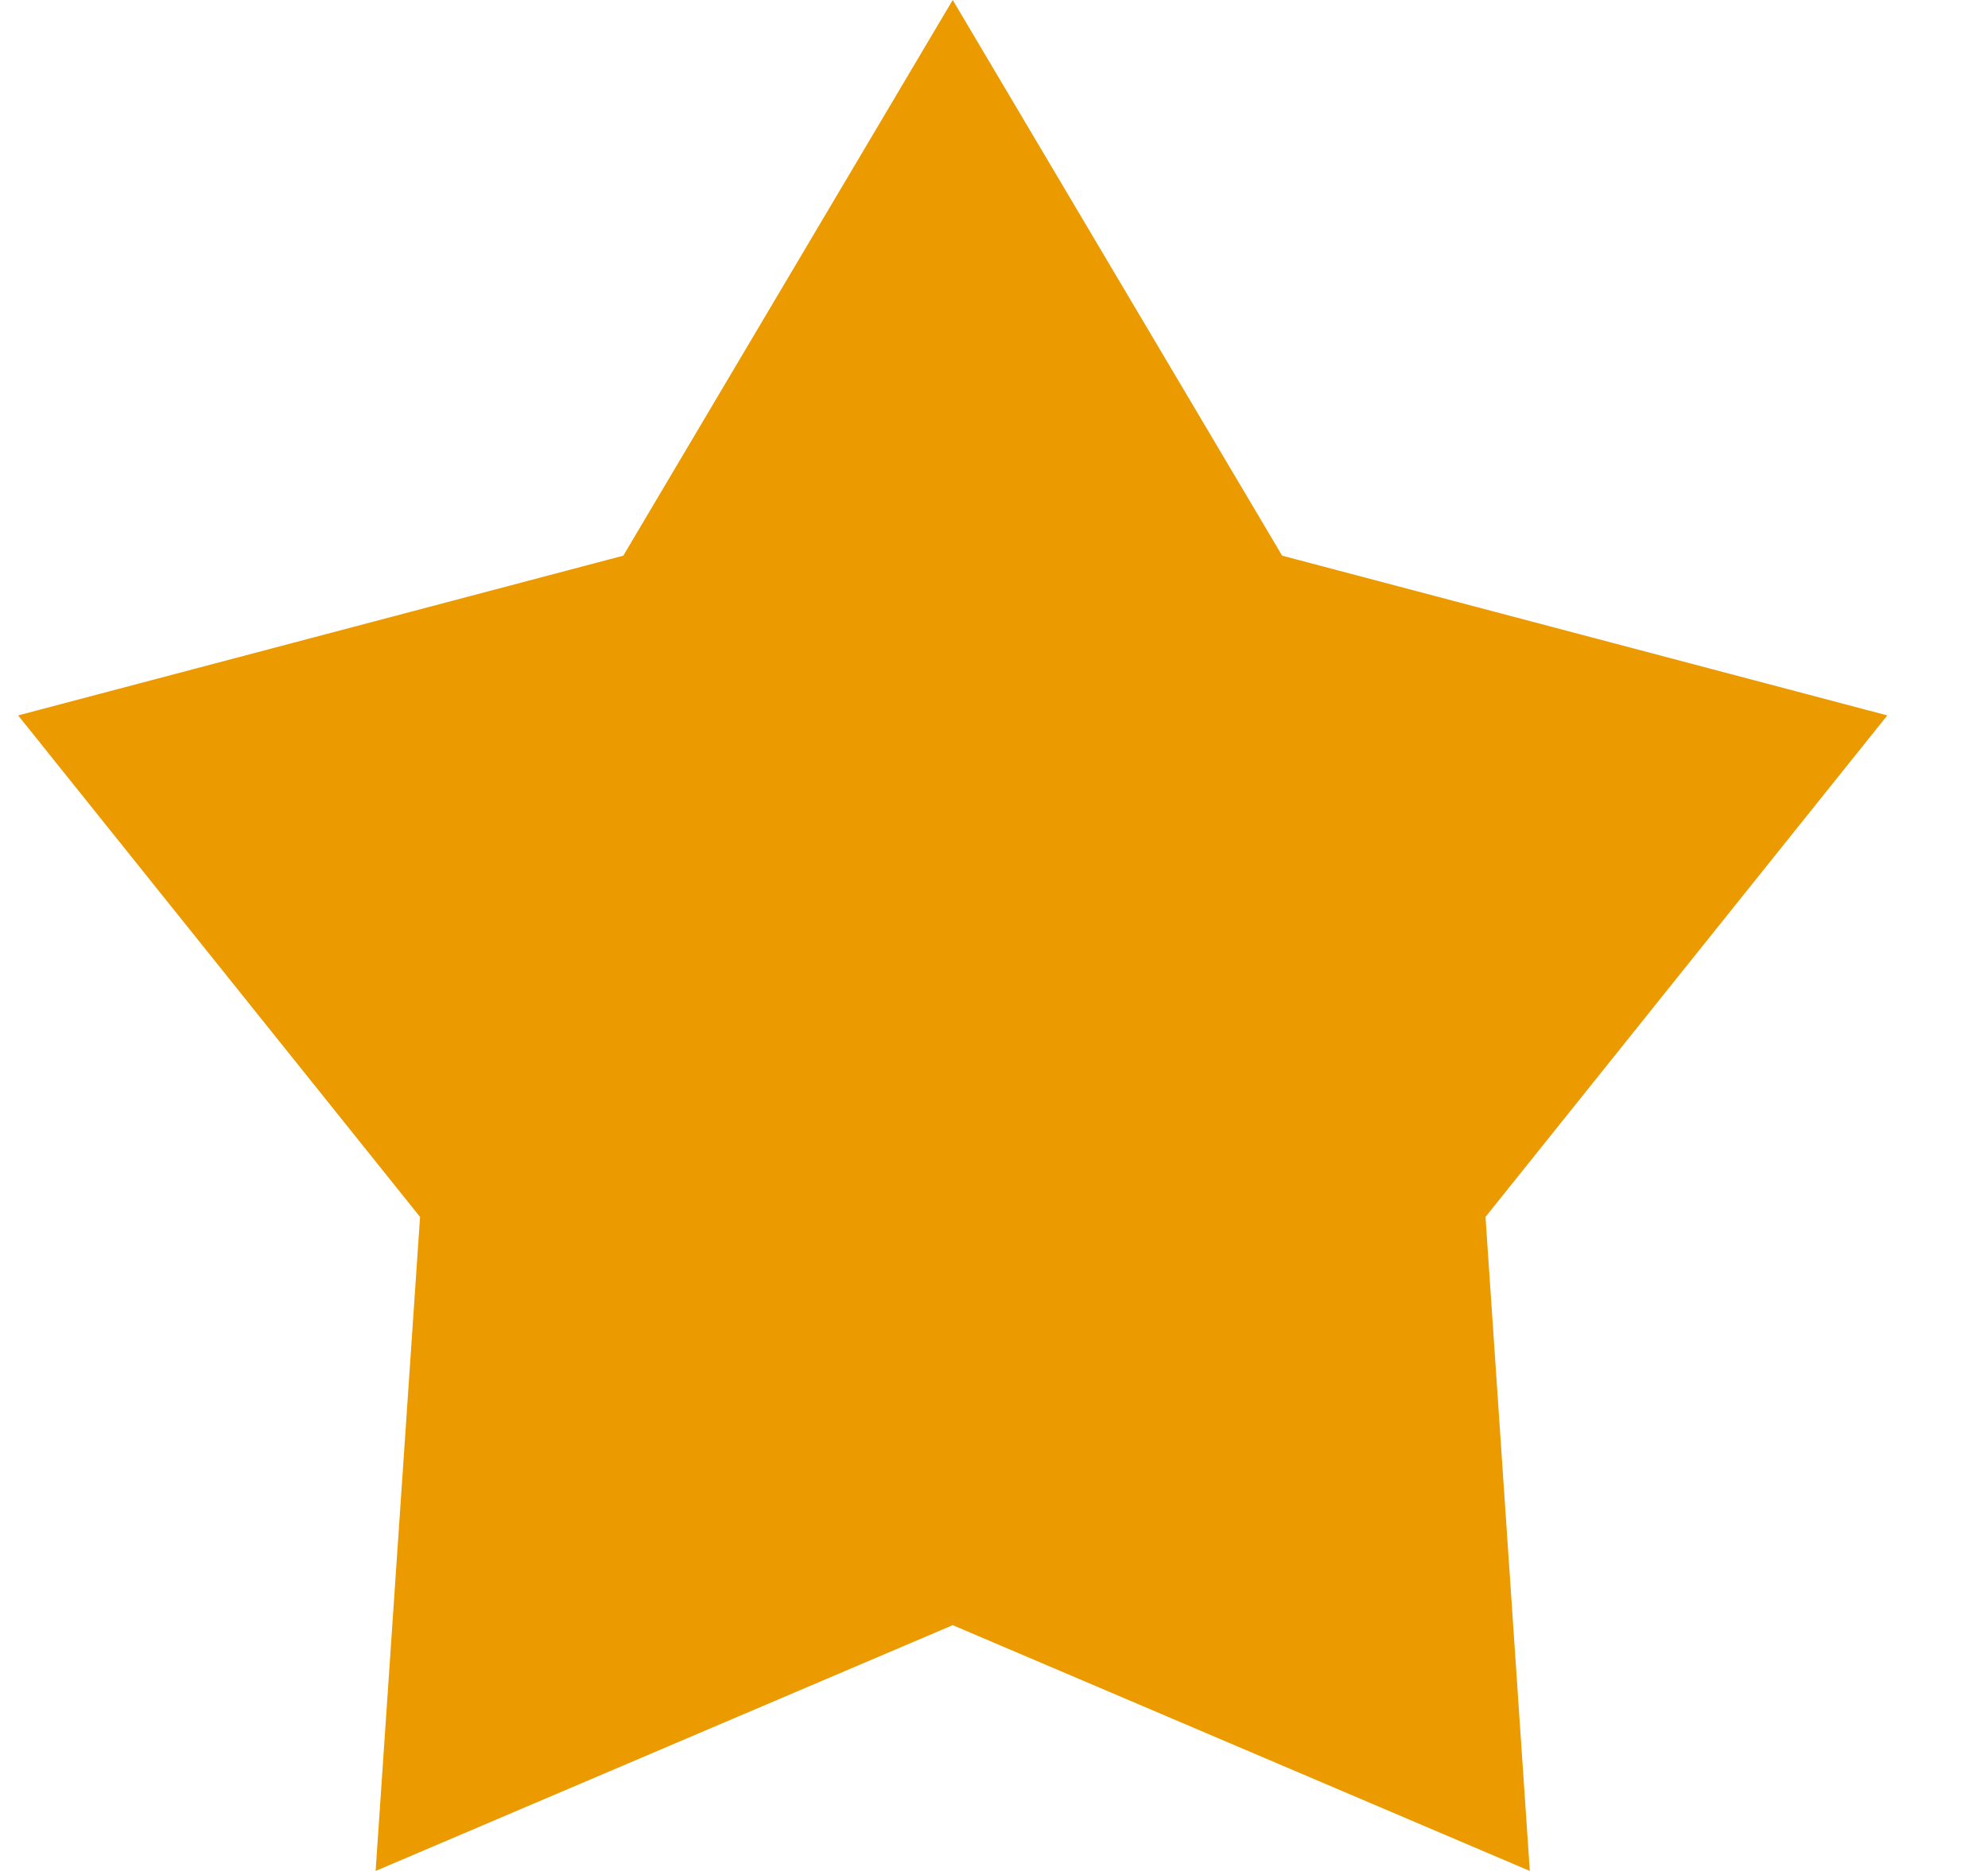 <svg width="17" height="16" viewBox="0 0 17 16" fill="none" xmlns="http://www.w3.org/2000/svg">
<path d="M8.147 0L10.964 4.752L16.139 6.118L12.703 10.407L13.082 16L8.147 13.898L3.212 16L3.592 10.407L0.155 6.118L5.33 4.752L8.147 0Z" fill="#EB9A00"/>
</svg>
